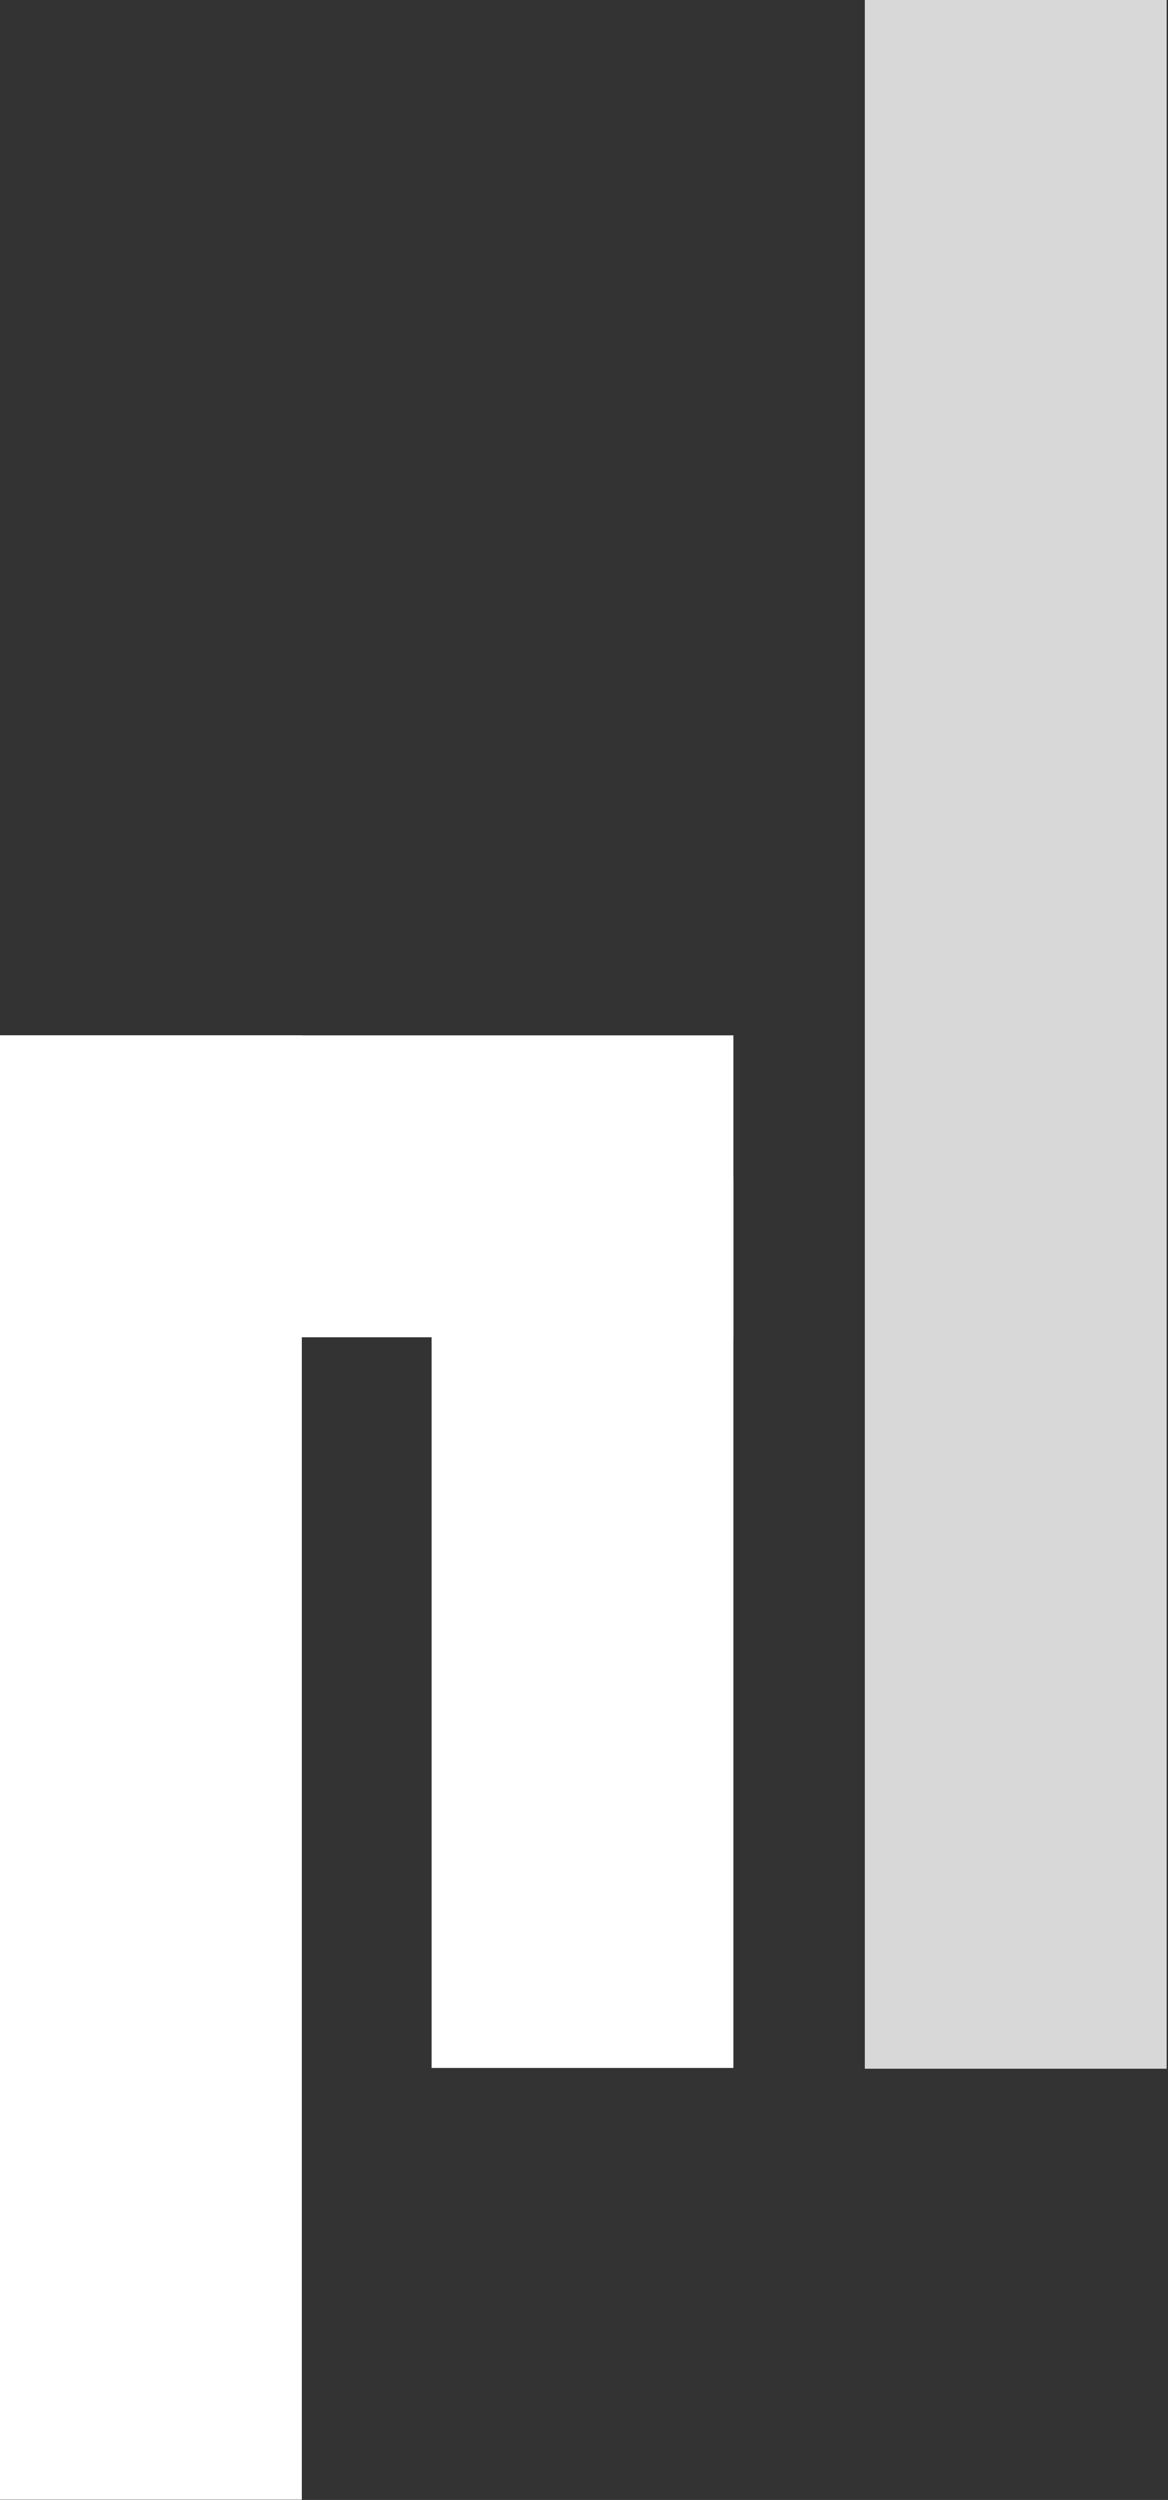 <svg width="387" height="828" viewBox="0 0 387 828" fill="none" xmlns="http://www.w3.org/2000/svg">
<rect x="0" y="0" width="387" height="828" fill="#333333" stroke="none"/>
<rect y="342.921" width="100" height="485" fill="white"/>
<rect y="342.921" width="243" height="100" fill="white"/>
<rect x="143" y="389.921" width="100" height="295" fill="white"/>
<rect x="286.544" width="100" height="685.184" fill="#D8D8D8"/>
</svg>

